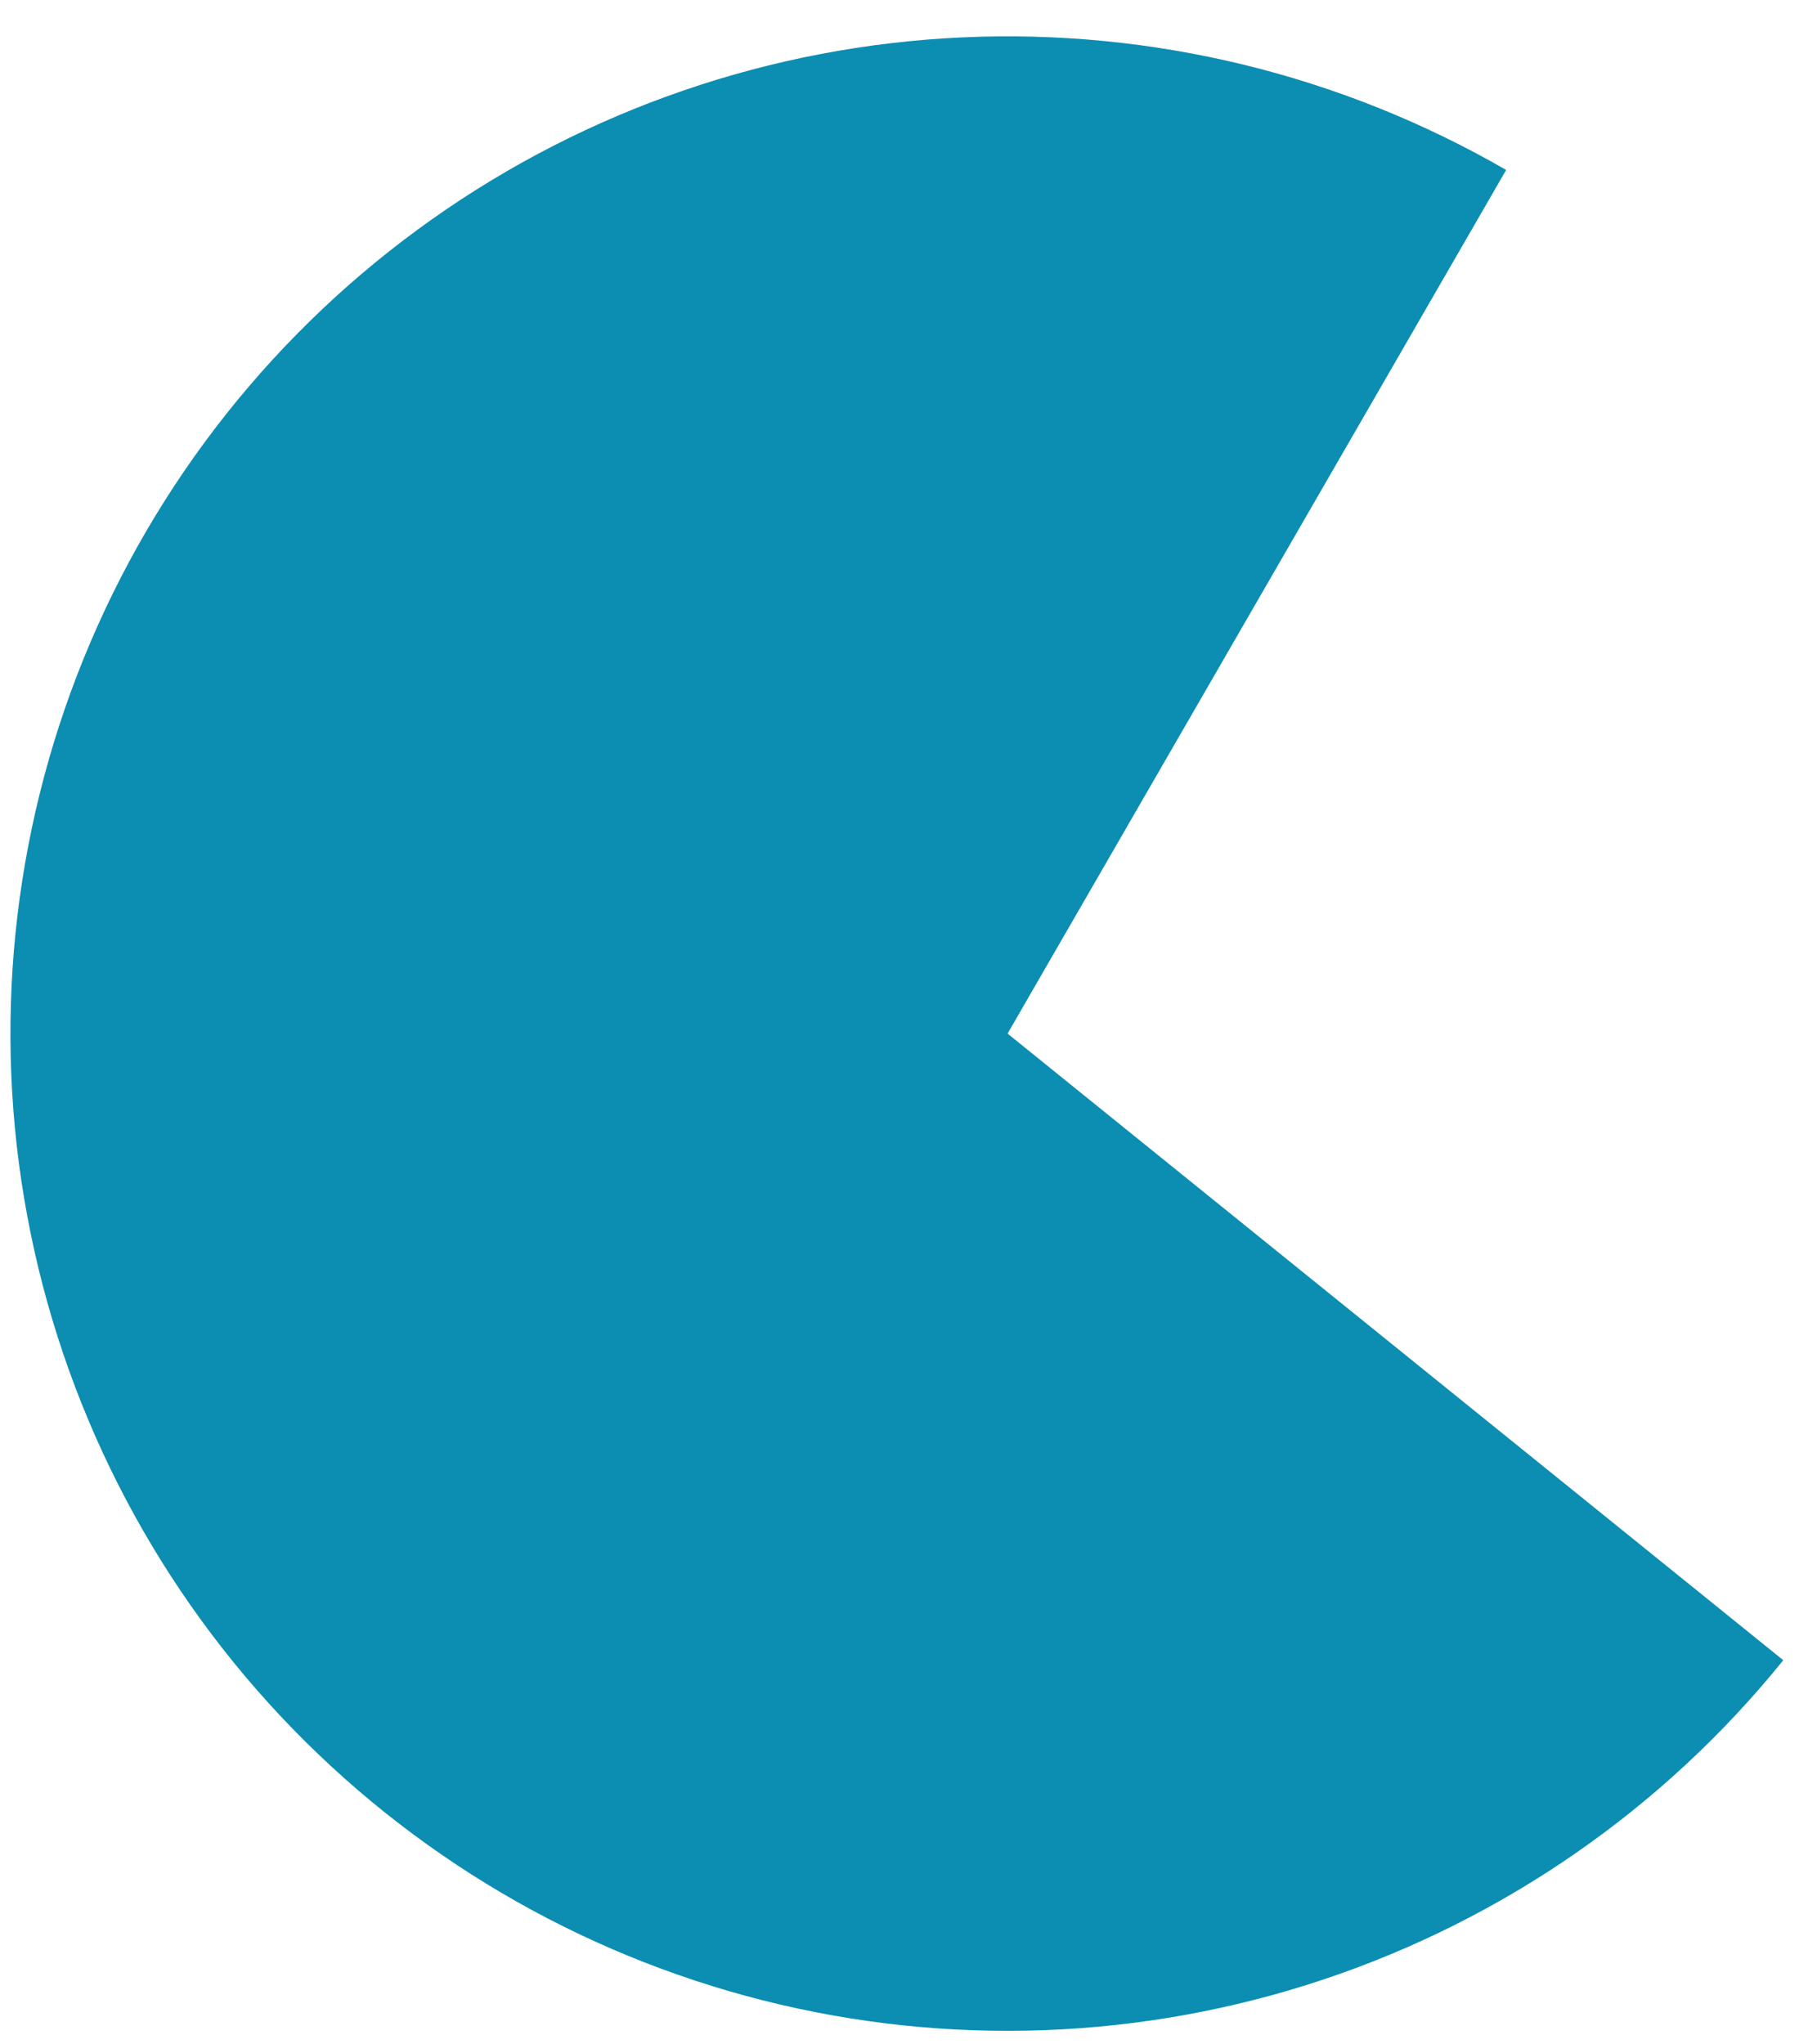 <?xml version="1.0" encoding="UTF-8"?> <svg xmlns="http://www.w3.org/2000/svg" width="200" height="225" viewBox="0 0 200 225" fill="none"> <path d="M165.784 18.705C147.614 8.215 126.819 3.152 105.862 4.116C84.903 5.08 64.661 12.031 47.532 24.145C30.403 36.258 17.104 53.028 9.212 72.467C1.319 91.906 -0.837 113.199 3 133.825C6.836 154.451 16.503 173.546 30.857 188.848C45.211 204.149 63.649 215.015 83.988 220.161C104.328 225.306 125.716 224.513 145.619 217.878C165.522 211.243 183.106 199.042 196.288 182.721L110.905 113.756L165.784 18.705Z" fill="#0C8DB2"></path> </svg> 